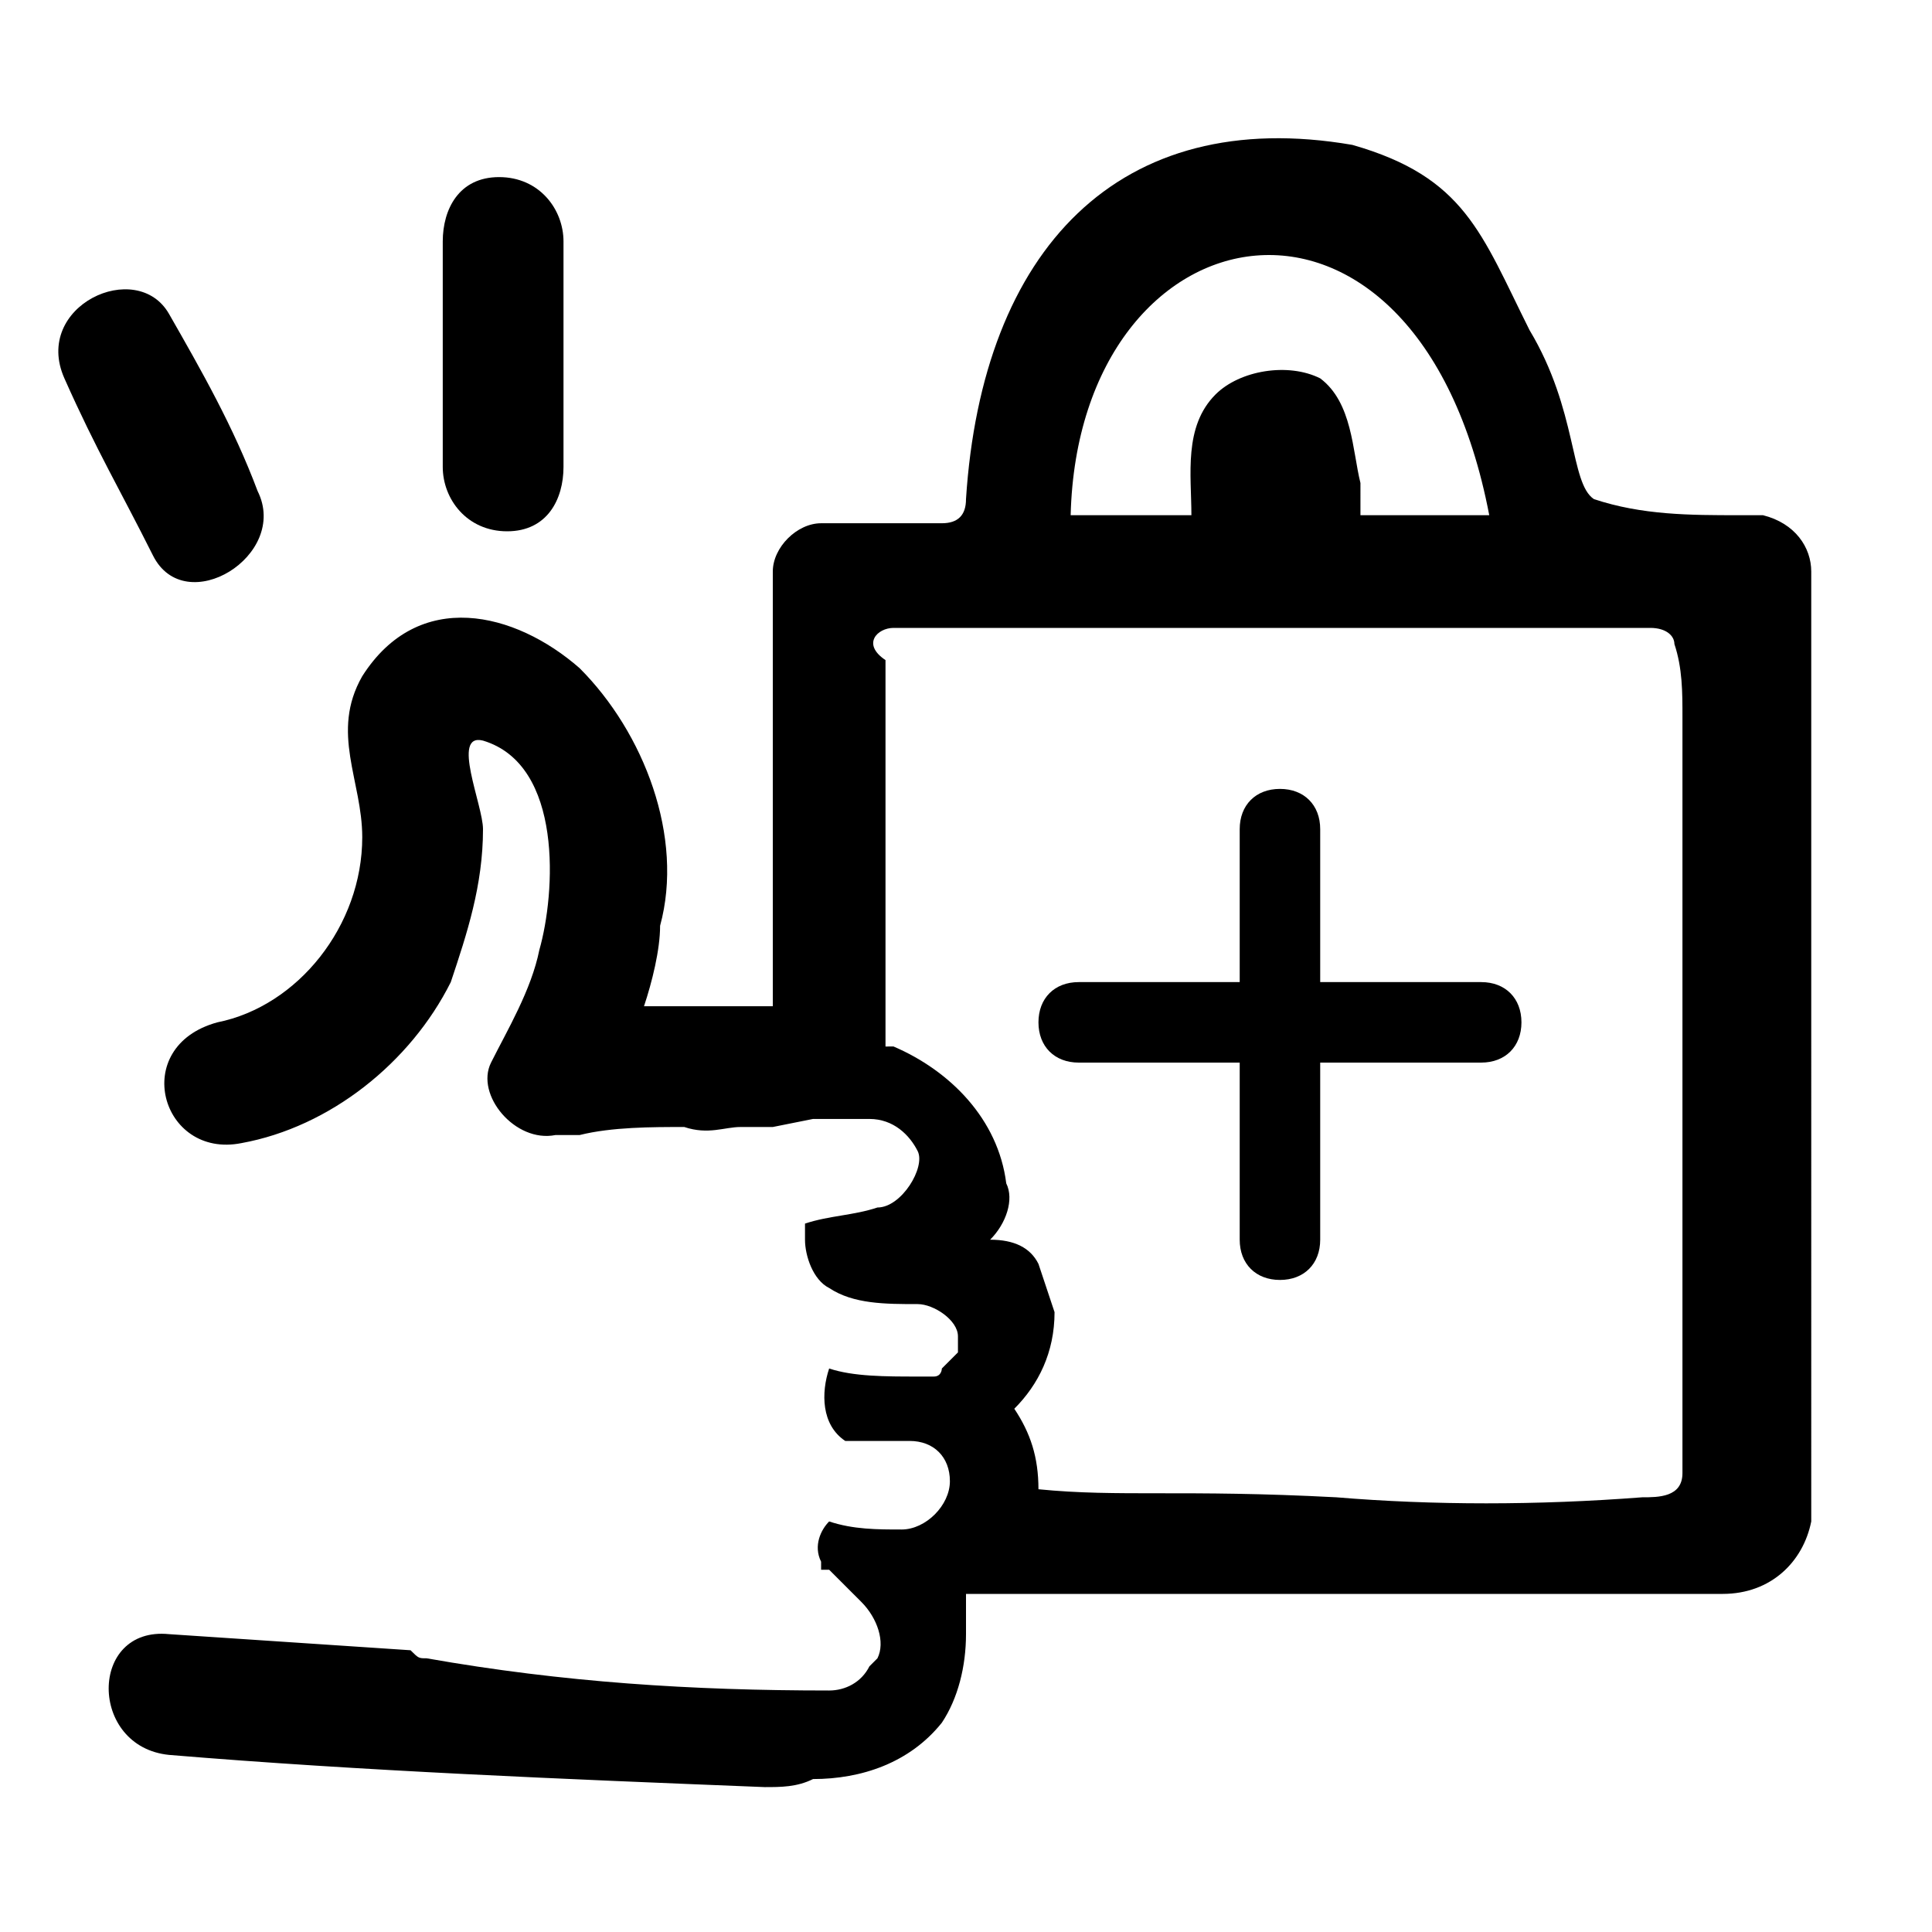 <?xml version="1.0" encoding="utf-8"?>
<!-- Generator: Adobe Illustrator 25.2.1, SVG Export Plug-In . SVG Version: 6.00 Build 0)  -->
<svg version="1.1" id="Layer_1" xmlns="http://www.w3.org/2000/svg" xmlns:xlink="http://www.w3.org/1999/xlink" x="0px" y="0px"
	 viewBox="0 0 24 24" style="enable-background:new 0 0 24 24;" xml:space="preserve">
<path d="M21.6,6.4c-0.6,0-1.2,0-1.8-0.2C19.5,6,19.6,5.1,19,4.1c-0.6-1.2-0.8-1.9-2.2-2.3c-2.9-0.5-4.6,1.3-4.8,4.4
	c0,0.2-0.1,0.3-0.3,0.3c0,0-0.1,0-0.1,0h-1.4c-0.3,0-0.6,0.3-0.6,0.6c0,0,0,0,0,0v5.4c-0.5,0-1.1,0-1.6,0c0.1-0.3,0.2-0.7,0.2-1
	C8.5,10.4,8,9.1,7.2,8.3c-0.8-0.7-2-1-2.7,0.1c-0.4,0.7,0,1.3,0,2c0,1.1-0.8,2.1-1.8,2.3C1.6,13,2,14.4,3,14.2c1.1-0.2,2.1-1,2.6-2
	C5.8,11.6,6,11,6,10.3C6,10,5.6,9.1,6,9.2c1,0.3,0.9,1.9,0.7,2.6c-0.1,0.5-0.4,1-0.6,1.4s0.3,1,0.8,0.9c0.1,0,0.2,0,0.3,0
	c0.4-0.1,0.9-0.1,1.3-0.1C8.8,14.1,9,14,9.2,14h0.1h0.3l0.5-0.1l0,0c0.2,0,0.3,0,0.5,0c0.1,0,0.1,0,0.2,0c0.3,0,0.5,0.2,0.6,0.4
	S11.2,15,10.9,15c-0.3,0.1-0.6,0.1-0.9,0.2c0,0.1,0,0.1,0,0.2c0,0.2,0.1,0.5,0.3,0.6c0.3,0.2,0.7,0.2,1.1,0.2c0.2,0,0.5,0.2,0.5,0.4
	c0,0.1,0,0.1,0,0.2L11.7,17c0,0,0,0.1-0.1,0.1l-0.2,0c-0.4,0-0.8,0-1.1-0.1c-0.1,0.3-0.1,0.7,0.2,0.9l0.8,0c0.3,0,0.5,0.2,0.5,0.5
	S11.5,19,11.2,19c-0.3,0-0.6,0-0.9-0.1c-0.1,0.1-0.2,0.3-0.1,0.5c0,0,0,0,0,0.1l0.1,0c0.1,0.1,0.3,0.3,0.4,0.4
	c0.2,0.2,0.3,0.5,0.2,0.7c0,0-0.1,0.1-0.1,0.1c-0.1,0.2-0.3,0.3-0.5,0.3c-1.7,0-3.3-0.1-5-0.4c-0.1,0-0.1,0-0.2-0.1l-3-0.2
	c-1-0.1-1,1.4,0,1.5c2.4,0.2,4.9,0.3,7.4,0.4c0.2,0,0.4,0,0.6-0.1c0.6,0,1.2-0.2,1.6-0.7c0.2-0.3,0.3-0.7,0.3-1.1c0-0.2,0-0.3,0-0.5
	h9.4c0.6,0,1-0.4,1.1-0.9c0-0.1,0-0.1,0-0.2V7.1c0-0.3-0.2-0.6-0.6-0.7C21.7,6.4,21.7,6.4,21.6,6.4z M18.5,6.4h-1.6V6
	c-0.1-0.4-0.1-1-0.5-1.3c-0.4-0.2-1-0.1-1.3,0.2c-0.4,0.4-0.3,1-0.3,1.5h-1.5C13.4,2.5,17.6,1.7,18.5,6.4z M20.9,18.3L20.9,18.3
	L20.9,18.3c0,0.3-0.3,0.3-0.5,0.3c-1.3,0.1-2.6,0.1-3.8,0c-1.9-0.1-2.7,0-3.7-0.1c0-0.4-0.1-0.7-0.3-1l0,0c0.3-0.3,0.5-0.7,0.5-1.2
	l-0.2-0.6c-0.1-0.2-0.3-0.3-0.6-0.3c0.2-0.2,0.3-0.5,0.2-0.7c-0.1-0.8-0.7-1.4-1.4-1.7H11V8.2c-0.3-0.2-0.1-0.4,0.1-0.4h9.4
	c0.2,0,0.3,0.1,0.3,0.2c0.1,0.3,0.1,0.6,0.1,0.9L20.9,18.3z"/>
<path d="M7,5.8V3c0-0.4-0.3-0.8-0.8-0.8S5.5,2.6,5.5,3v2.8c0,0.4,0.3,0.8,0.8,0.8S7,6.2,7,5.8z"/>
<path d="M3.2,6.1C2.9,5.3,2.5,4.6,2.1,3.9S0.4,3.8,0.8,4.7s0.7,1.4,1.1,2.2S3.6,6.9,3.2,6.1z"/>
<path d="M18.4,12.2h-2v-1.9c0-0.3-0.2-0.5-0.5-0.5c-0.3,0-0.5,0.2-0.5,0.5v1.9h-2c-0.3,0-0.5,0.2-0.5,0.5c0,0.3,0.2,0.5,0.5,0.5h2
	v2.2c0,0.3,0.2,0.5,0.5,0.5c0.3,0,0.5-0.2,0.5-0.5v-2.2h2c0.3,0,0.5-0.2,0.5-0.5C18.9,12.4,18.7,12.2,18.4,12.2z"/>
</svg>
